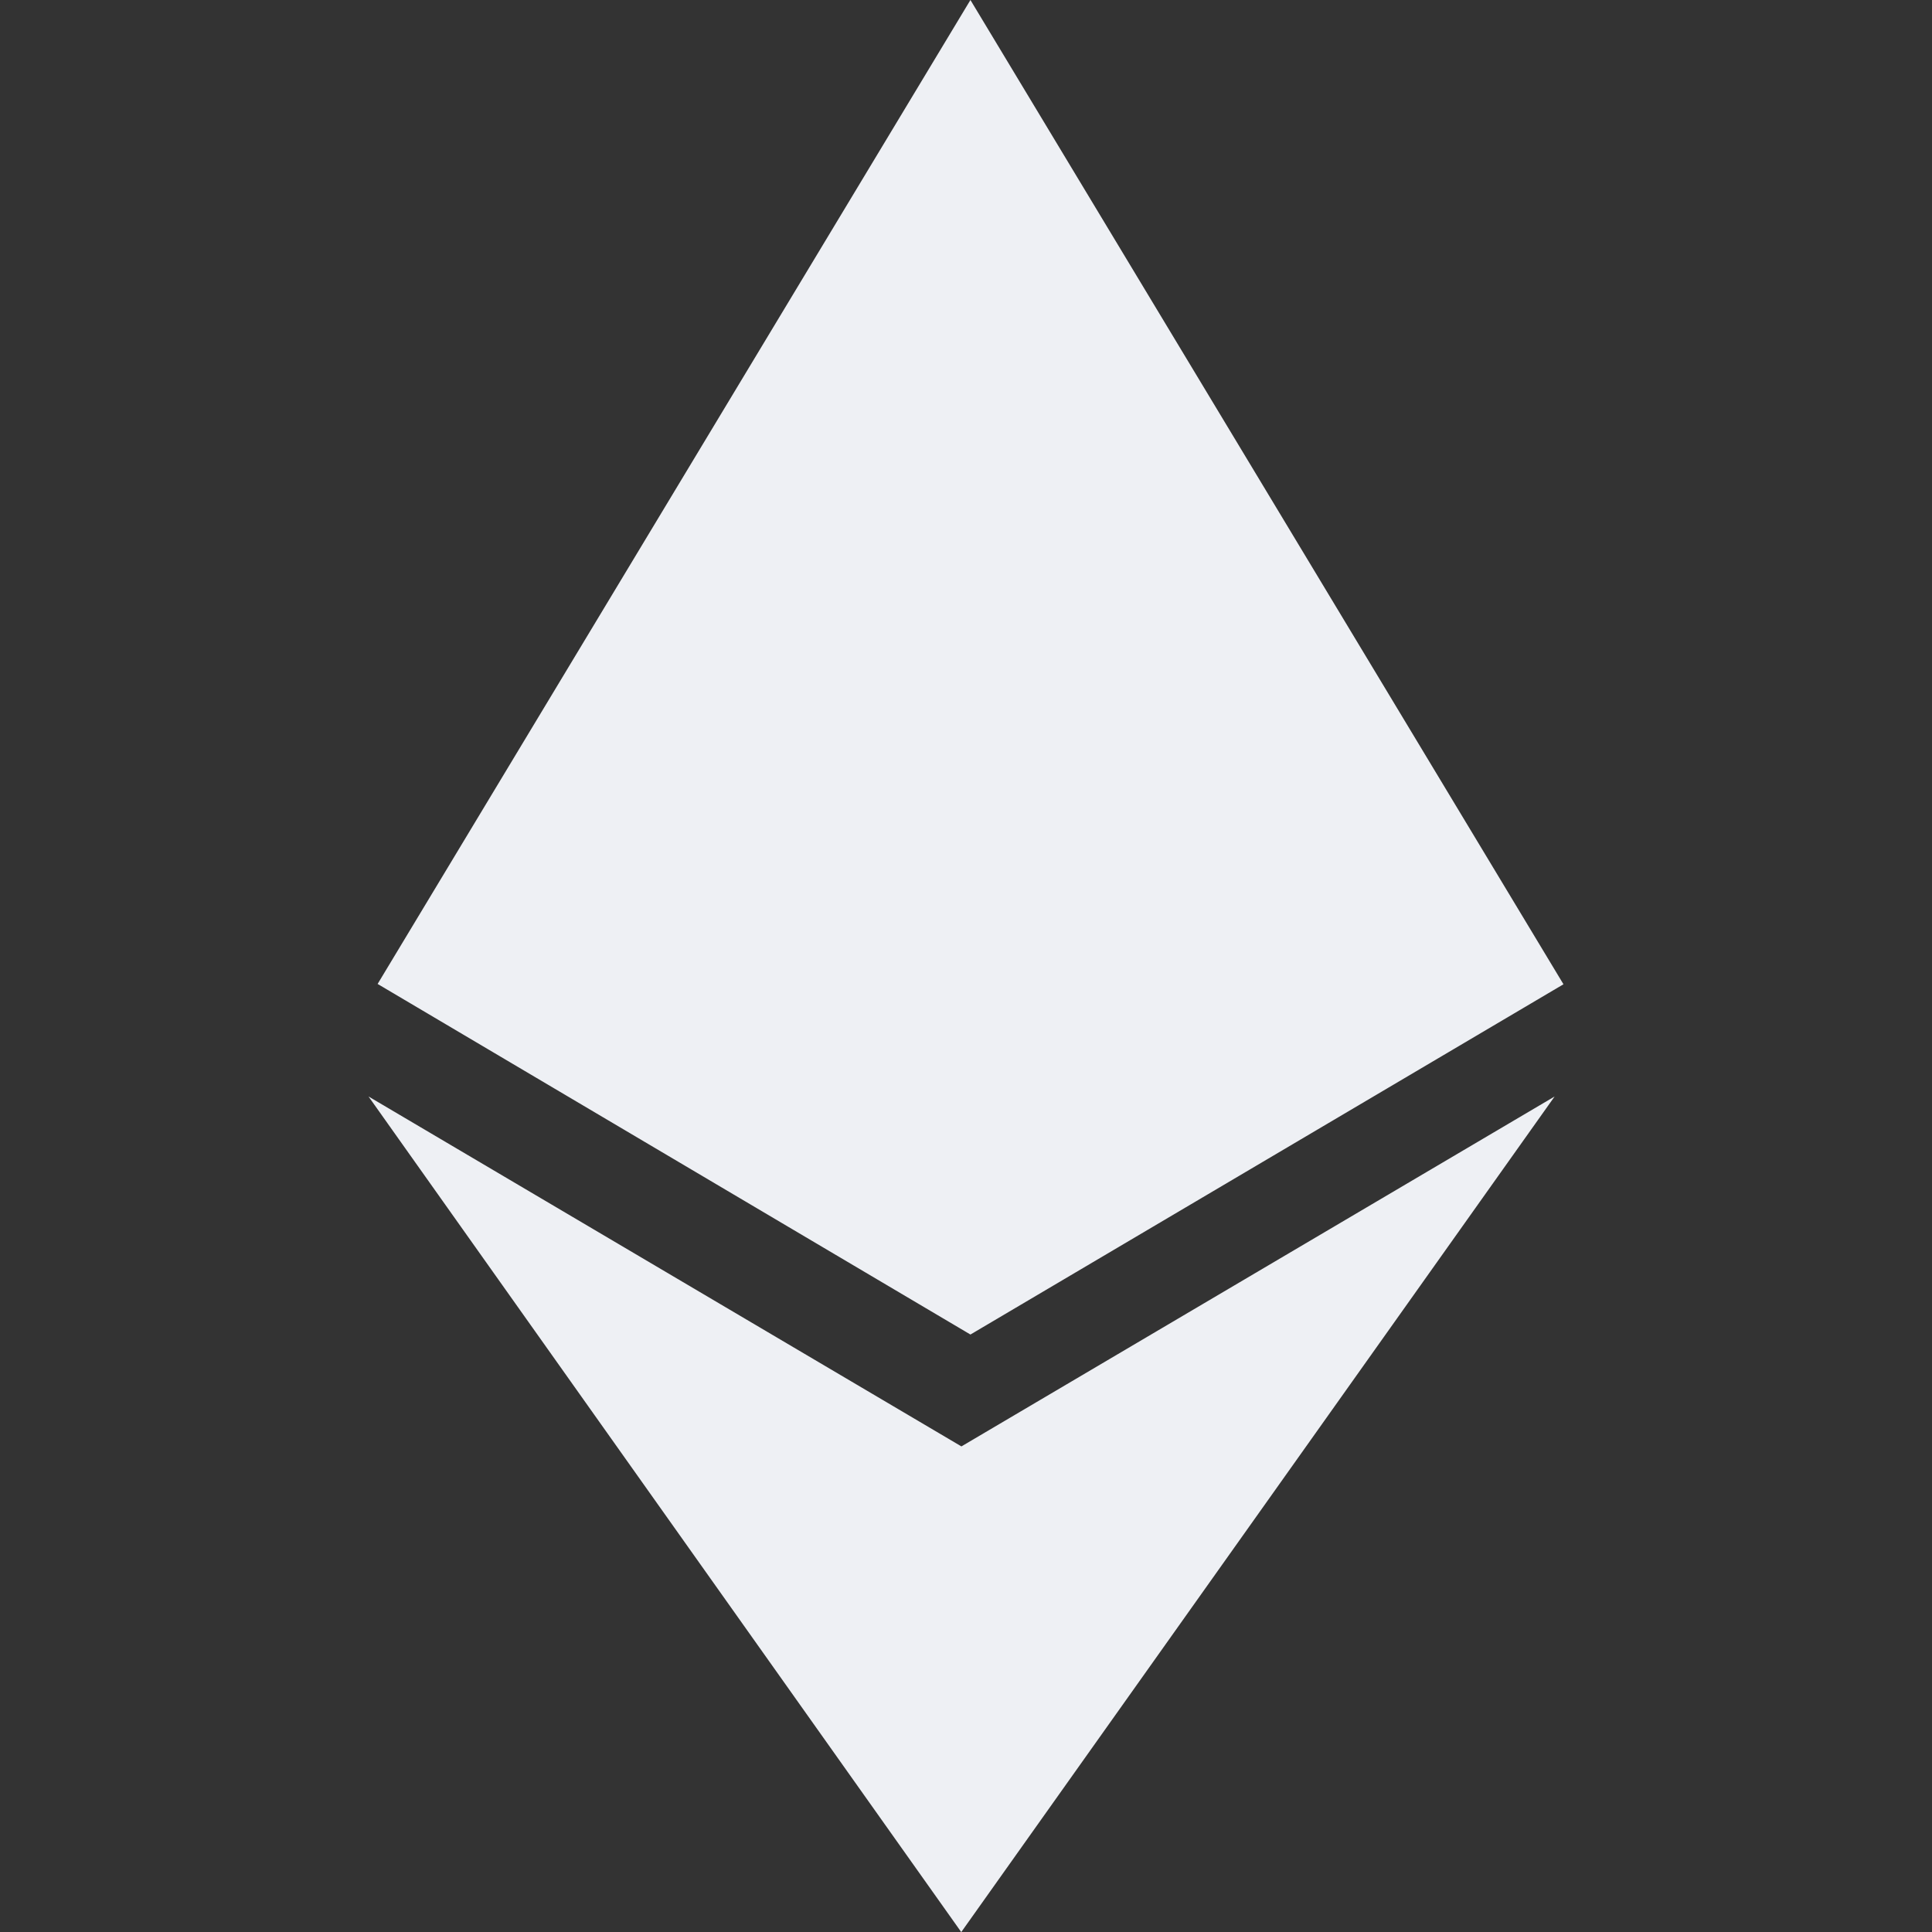<svg width="24" height="24" viewBox="0 0 24 24" fill="none" xmlns="http://www.w3.org/2000/svg">
<rect x="0" y="0" width="24" height="24" fill="#333333" stroke="none"/>
<g clip-path="url(#clip0_4555_26)">
<path d="M11.945 17.969L4.578 13.621L11.941 24.001L19.312 13.621L11.941 17.969H11.945ZM12.055 0L4.691 12.223L12.055 16.578L19.422 12.227L12.055 0Z" fill="#EEF0F4"/>
</g>
<defs>
<clipPath id="clip0_4555_26">
<rect width="24" height="24" fill="white"/>
</clipPath>
</defs>
</svg>
